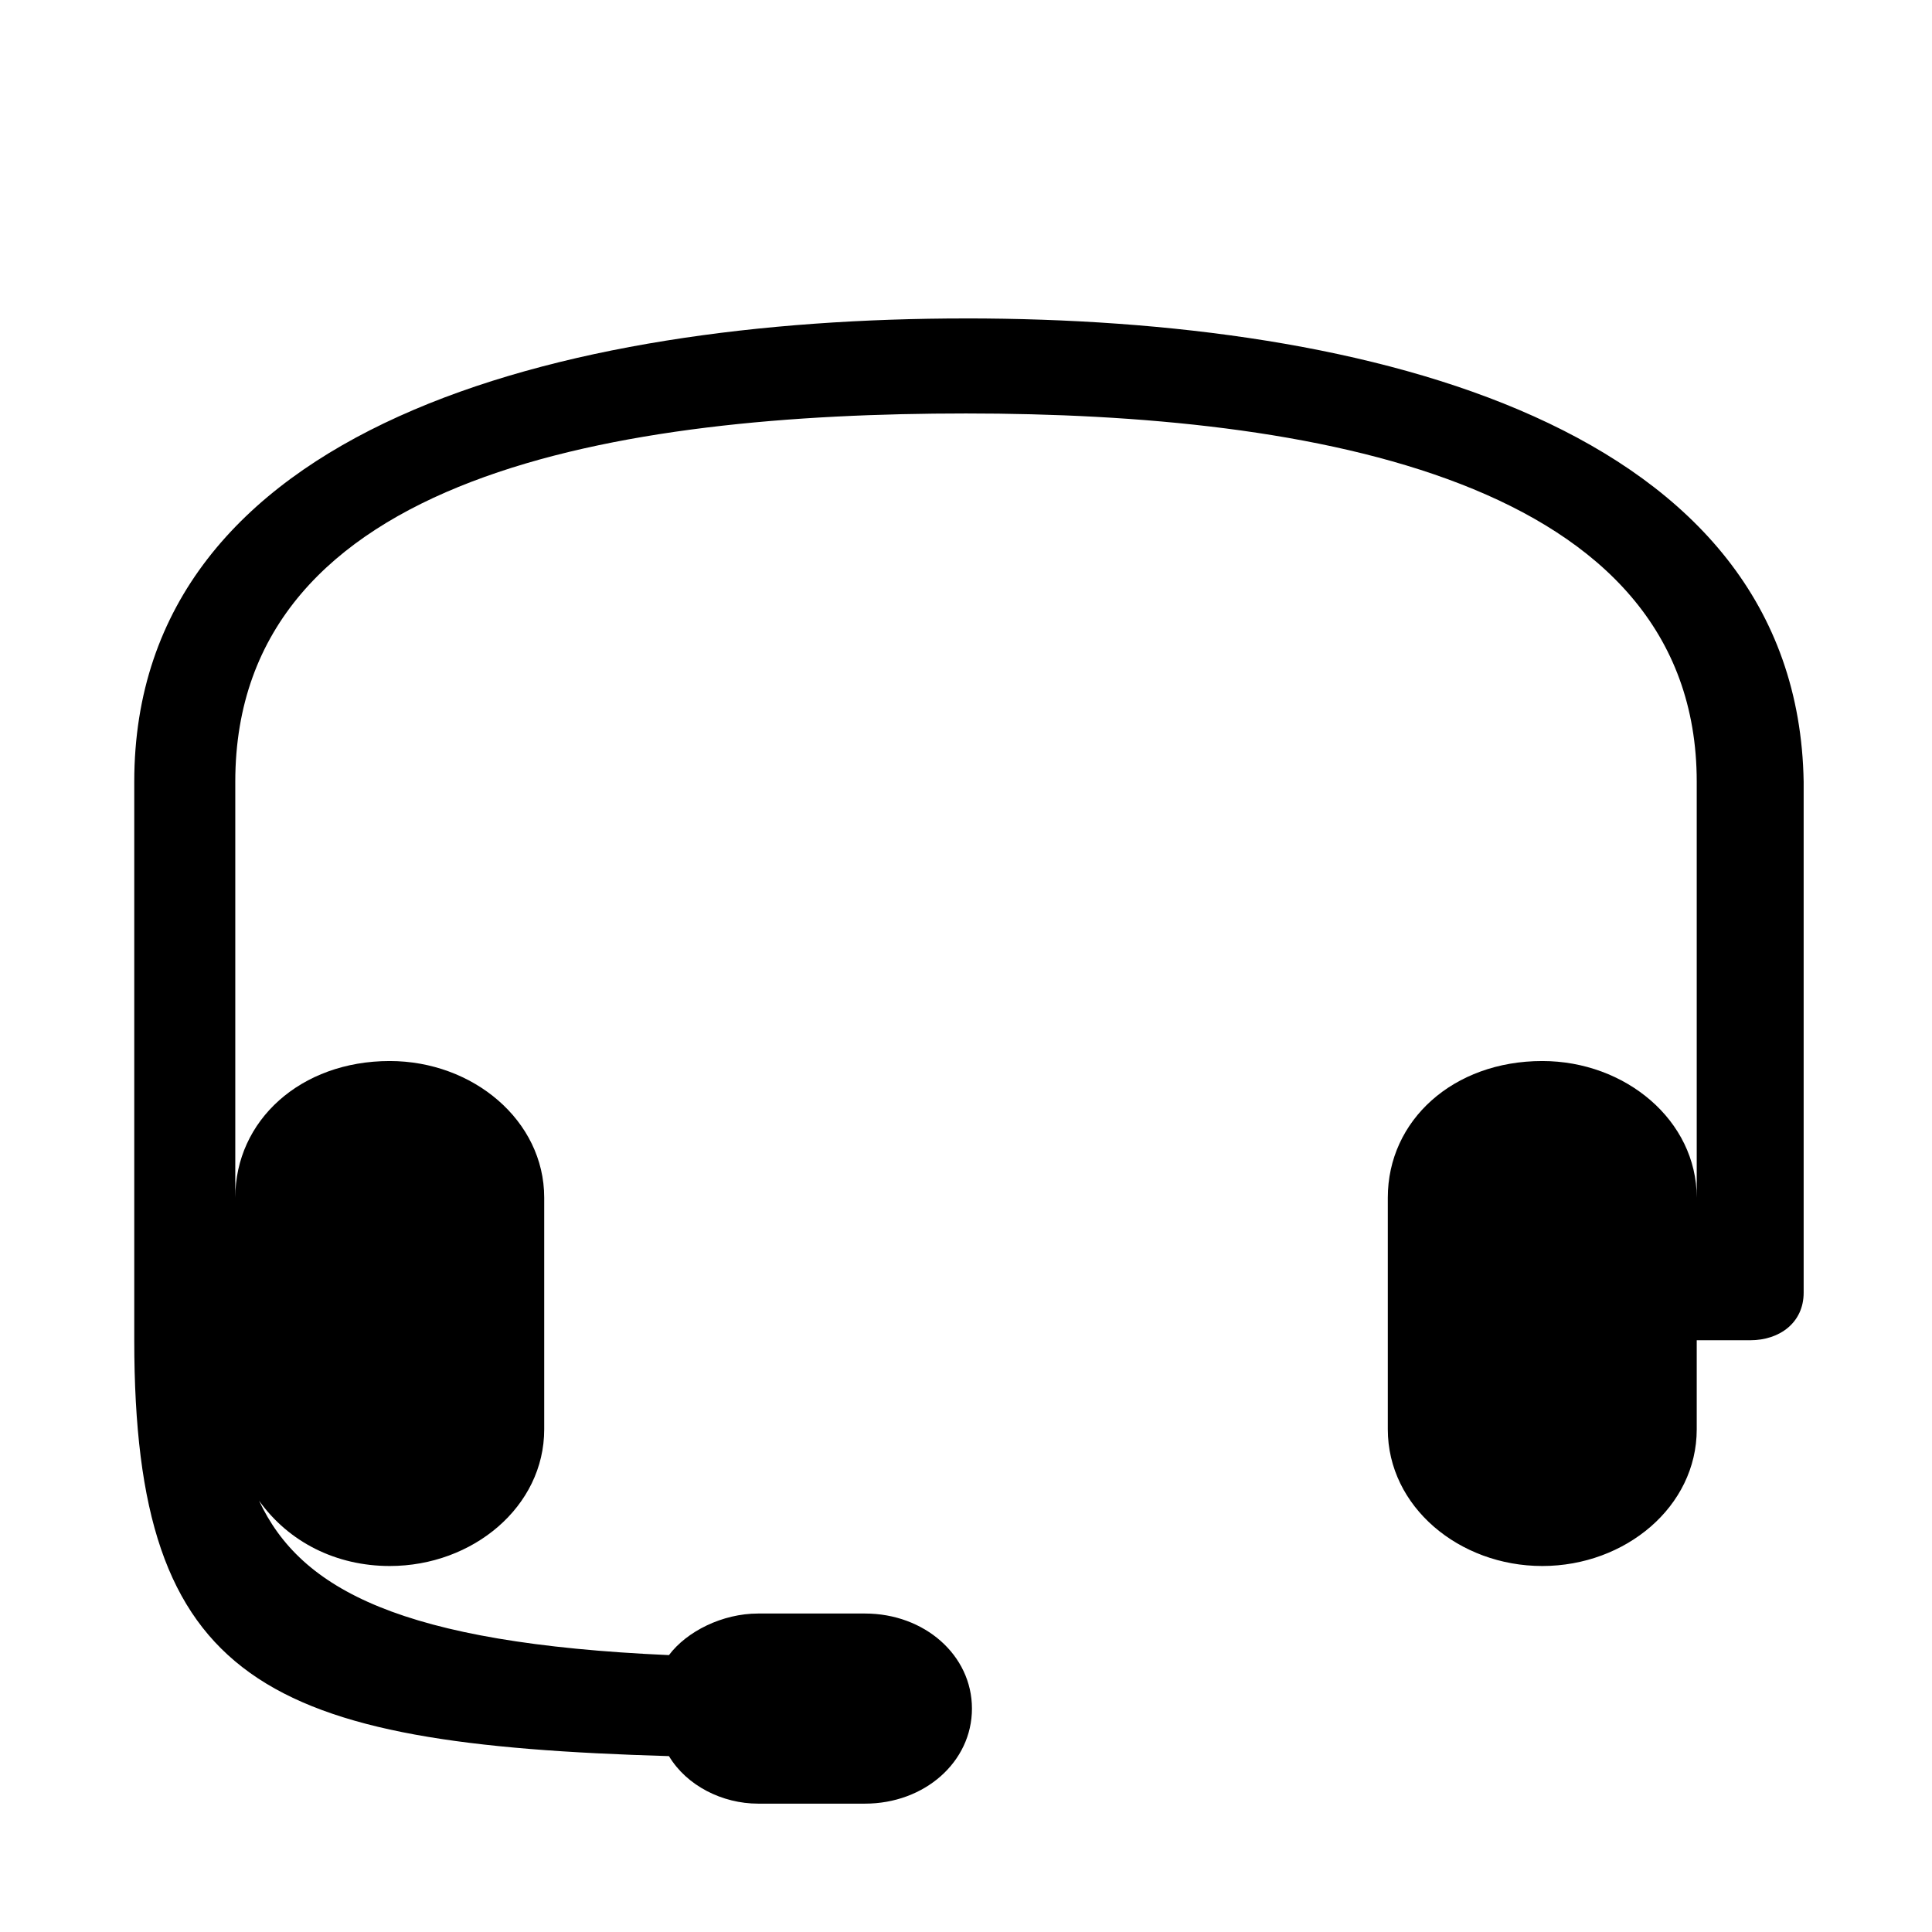 <?xml version="1.0" encoding="UTF-8"?>
<!-- Uploaded to: ICON Repo, www.iconrepo.com, Generator: ICON Repo Mixer Tools -->
<svg fill="#000000" width="800px" height="800px" version="1.1" viewBox="144 144 512 512" xmlns="http://www.w3.org/2000/svg">
 <path d="m400 228.39c-107.06 0-220.42 28.34-220.42 122.8v147.99c0 91.316 34.637 107.06 141.7 110.21 4.723 7.871 14.168 12.594 23.617 12.594h28.34c15.742 0 28.34-11.02 28.34-25.191 0-14.168-12.594-25.191-28.34-25.191h-28.34c-9.445 0-18.895 4.723-23.617 11.02-70.848-3.148-97.613-17.32-108.63-40.934 7.871 11.02 20.469 17.32 34.637 17.32 22.043 0 40.934-15.742 40.934-36.211v-61.402c0-20.469-18.895-36.211-40.934-36.211-23.617 0-40.934 15.742-40.934 36.211v-110.21c0-81.867 102.34-97.613 193.65-97.613s193.65 17.32 193.65 97.613v110.21c0-20.469-18.895-36.211-40.934-36.211-23.617 0-40.934 15.742-40.934 36.211v61.402c0 20.469 18.895 36.211 40.934 36.211 22.043 0 40.934-15.742 40.934-36.211v-23.617h14.168c7.871 0 14.168-4.723 14.168-12.594v-135.4c-1.574-94.461-114.93-122.8-221.99-122.8z"/>
</svg>